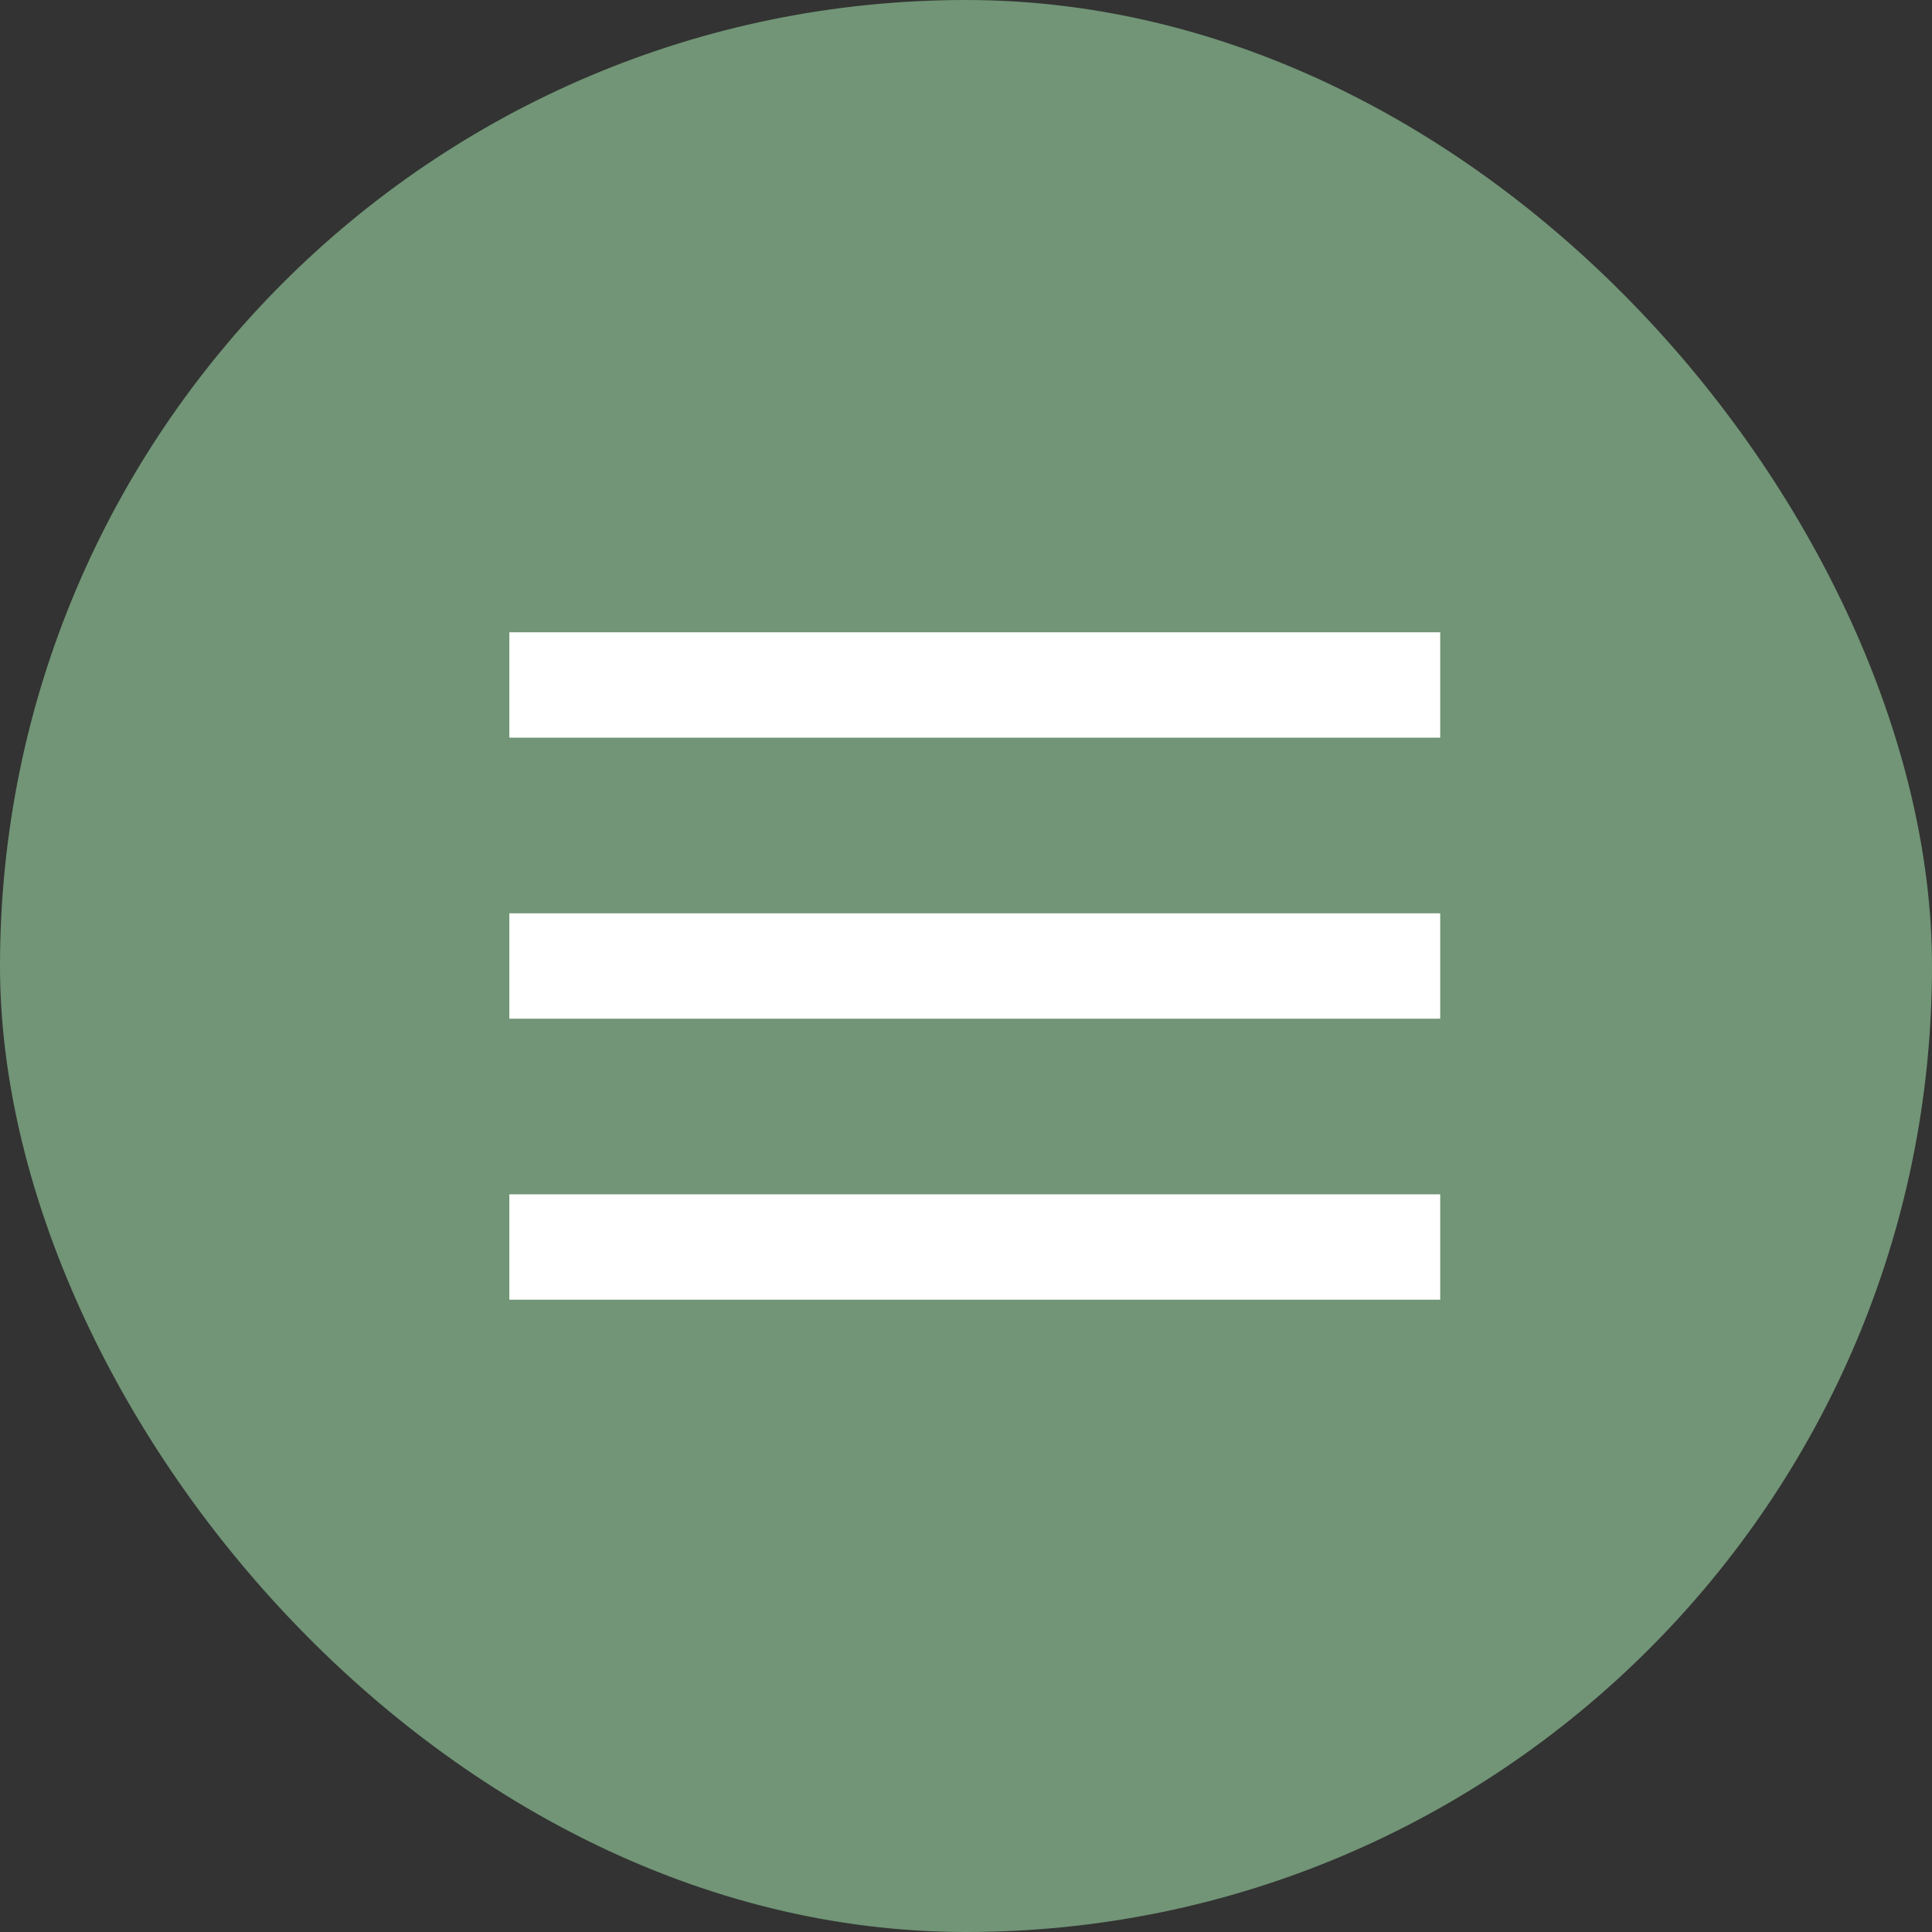 <?xml version="1.0" encoding="UTF-8"?> <svg xmlns="http://www.w3.org/2000/svg" width="110" height="110" viewBox="0 0 110 110" fill="none"><rect x="0" y="0" width="110" height="110" fill="#333333" stroke="none"/><rect width="110" height="110" rx="55" fill="#719576"></rect><rect x="29" y="36" width="53" height="6" fill="white"></rect><rect x="29" y="52" width="53" height="6" fill="white"></rect><rect x="29" y="68" width="53" height="6" fill="white"></rect></svg> 